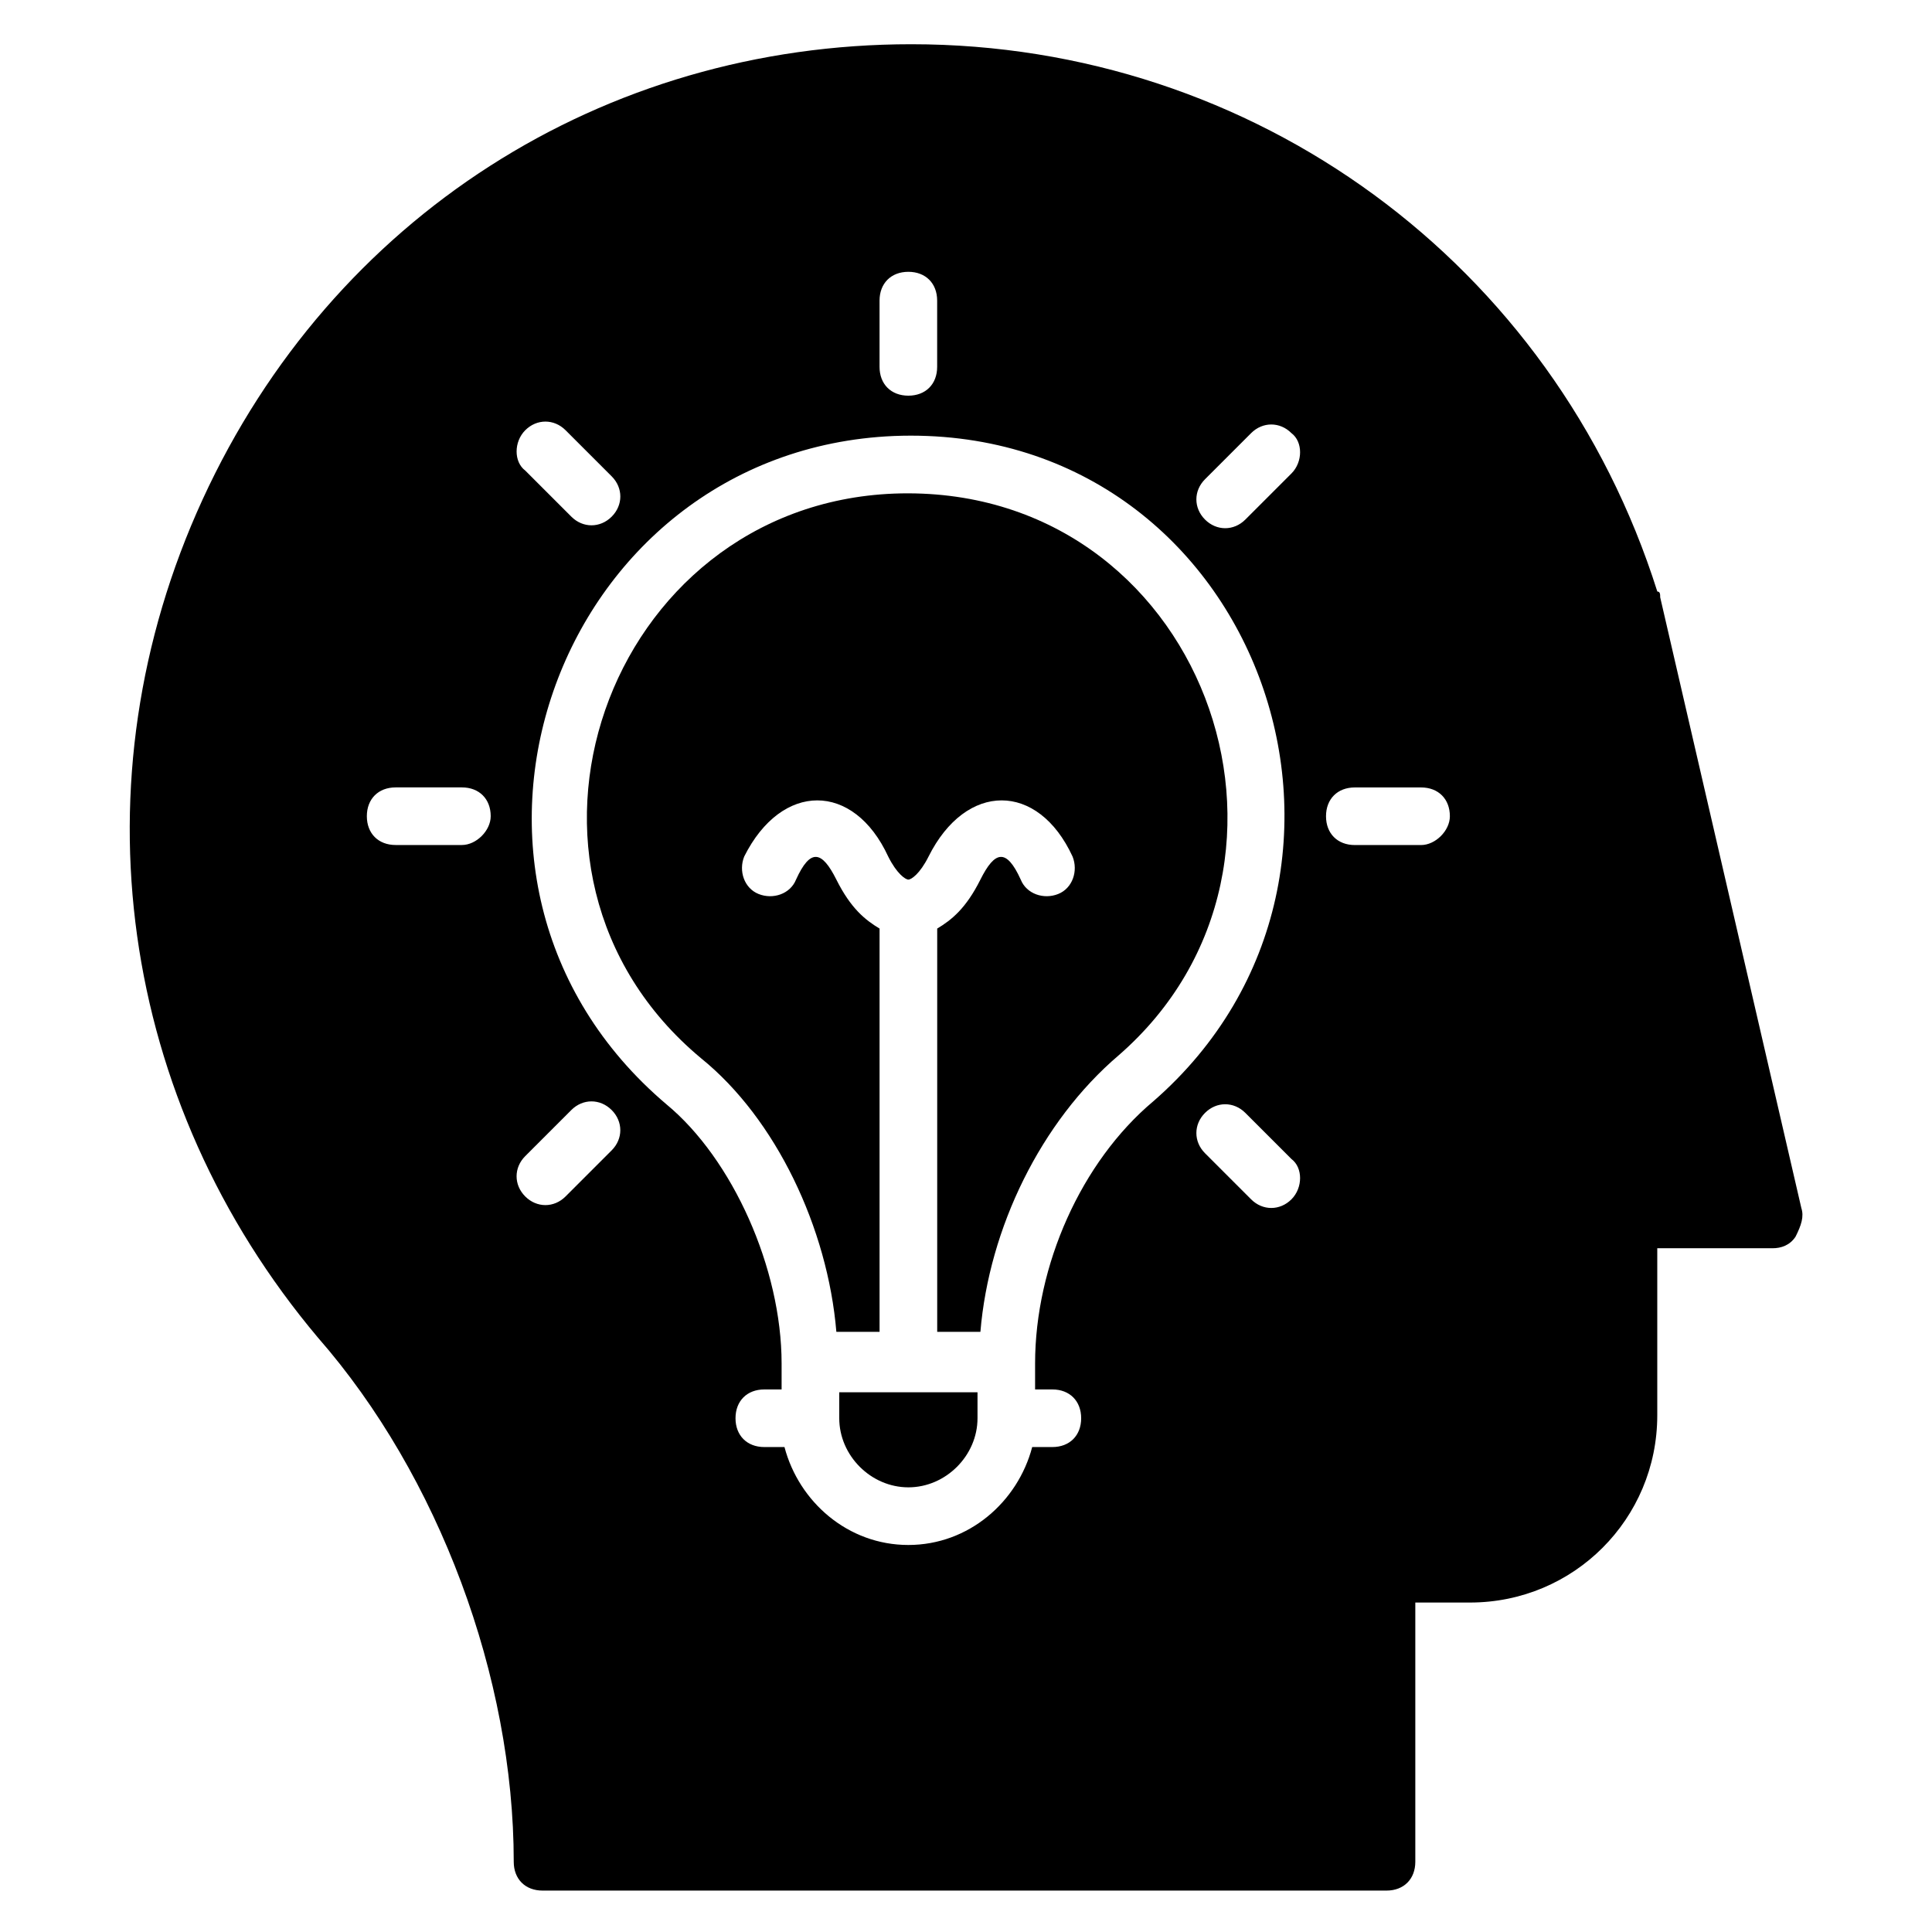 <?xml version="1.0" encoding="UTF-8"?>
<!-- Uploaded to: ICON Repo, www.iconrepo.com, Generator: ICON Repo Mixer Tools -->
<svg fill="#000000" width="800px" height="800px" version="1.1" viewBox="144 144 512 512" xmlns="http://www.w3.org/2000/svg">
 <g>
  <path d="m366.41 519.84c0 9.922 8.398 18.32 18.32 18.32s18.32-8.398 18.32-18.32v-6.871h-36.641z"/>
  <path d="m380.91 274.81c-76.336 3.055-110.68 100-51.145 149.62 19.848 16.031 33.586 45.039 35.879 72.52h11.449v-106.87c-3.816-2.289-7.633-5.344-11.449-12.977-3.816-7.633-6.871-8.398-10.688 0-1.527 3.816-6.106 5.344-9.922 3.816-3.816-1.527-5.344-6.106-3.816-9.922 9.922-19.848 29.008-19.848 38.168 0 2.289 4.582 4.582 6.106 5.344 6.106s3.055-1.527 5.344-6.106c9.922-19.848 29.008-19.848 38.168 0 1.527 3.816 0 8.398-3.816 9.922-3.816 1.527-8.398 0-9.922-3.816-3.816-8.398-6.871-7.633-10.688 0-3.816 7.633-7.633 10.688-11.449 12.977v106.87h11.449c2.289-27.48 16.031-55.723 36.641-73.281 58.773-51.145 22.133-151.91-59.547-148.86z"/>
  <path d="m621.37 464.12-37.402-161.83c0-0.762 0-1.527-0.762-1.527-27.484-87.023-106.88-145.04-197.71-145.04-81.68 0-153.43 45.801-187.79 120.61-34.352 74.809-22.137 159.54 30.535 222.13 32.062 36.641 51.906 90.074 51.906 138.93 0 4.582 3.055 7.633 7.633 7.633h223.66c4.582 0 7.633-3.055 7.633-7.633v-68.703h14.504c27.48 0 49.617-22.137 49.617-49.617v-44.273h30.535c2.289 0 4.582-0.762 6.106-3.055 1.531-3.051 2.293-5.34 1.531-7.629zm-354.96-96.184h-17.559c-4.582 0-7.633-3.055-7.633-7.633 0-4.582 3.055-7.633 7.633-7.633h17.559c4.582 0 7.633 3.055 7.633 7.633 0 3.816-3.816 7.633-7.633 7.633zm110.68-144.27c0-4.582 3.055-7.633 7.633-7.633 4.582 0 7.633 3.055 7.633 7.633v17.559c0 4.582-3.055 7.633-7.633 7.633-4.582 0-7.633-3.055-7.633-7.633zm-93.891 34.352c3.055-3.055 7.633-3.055 10.688 0l12.215 12.215c3.055 3.055 3.055 7.633 0 10.688-3.055 3.055-7.633 3.055-10.688 0l-12.215-12.215c-3.055-2.289-3.055-7.633 0-10.688zm22.898 190.84-12.215 12.215c-3.055 3.055-7.633 3.055-10.688 0-3.055-3.055-3.055-7.633 0-10.688l12.215-12.215c3.055-3.055 7.633-3.055 10.688 0 3.055 3.055 3.055 7.637 0 10.688zm143.51-12.977c-19.082 16.031-31.297 43.512-31.297 69.465v6.871h4.578c4.582 0 7.633 3.055 7.633 7.633 0 4.582-3.055 7.633-7.633 7.633h-5.344c-3.816 14.504-16.793 25.953-32.824 25.953s-29.008-11.449-32.824-25.953h-5.344c-4.582 0-7.633-3.055-7.633-7.633 0-4.582 3.055-7.633 7.633-7.633h4.582v-6.871c0-25.191-12.977-54.199-30.535-68.703-70.227-59.543-29.77-173.28 60.305-177.1 96.184-3.812 138.93 115.27 68.703 176.34zm36.641 25.953c-3.055 3.055-7.633 3.055-10.688 0l-12.215-12.215c-3.055-3.055-3.055-7.633 0-10.688 3.055-3.055 7.633-3.055 10.688 0l12.215 12.215c3.051 2.293 3.051 7.637 0 10.688zm0-192.36-12.215 12.215c-3.055 3.055-7.633 3.055-10.688 0-3.055-3.055-3.055-7.633 0-10.688l12.215-12.215c3.055-3.055 7.633-3.055 10.688 0 3.051 2.293 3.051 7.637 0 10.688zm34.352 98.473h-17.559c-4.582 0-7.633-3.055-7.633-7.633 0-4.582 3.055-7.633 7.633-7.633h17.559c4.582 0 7.633 3.055 7.633 7.633 0 3.816-3.816 7.633-7.633 7.633z"/>
 </g>
</svg>
